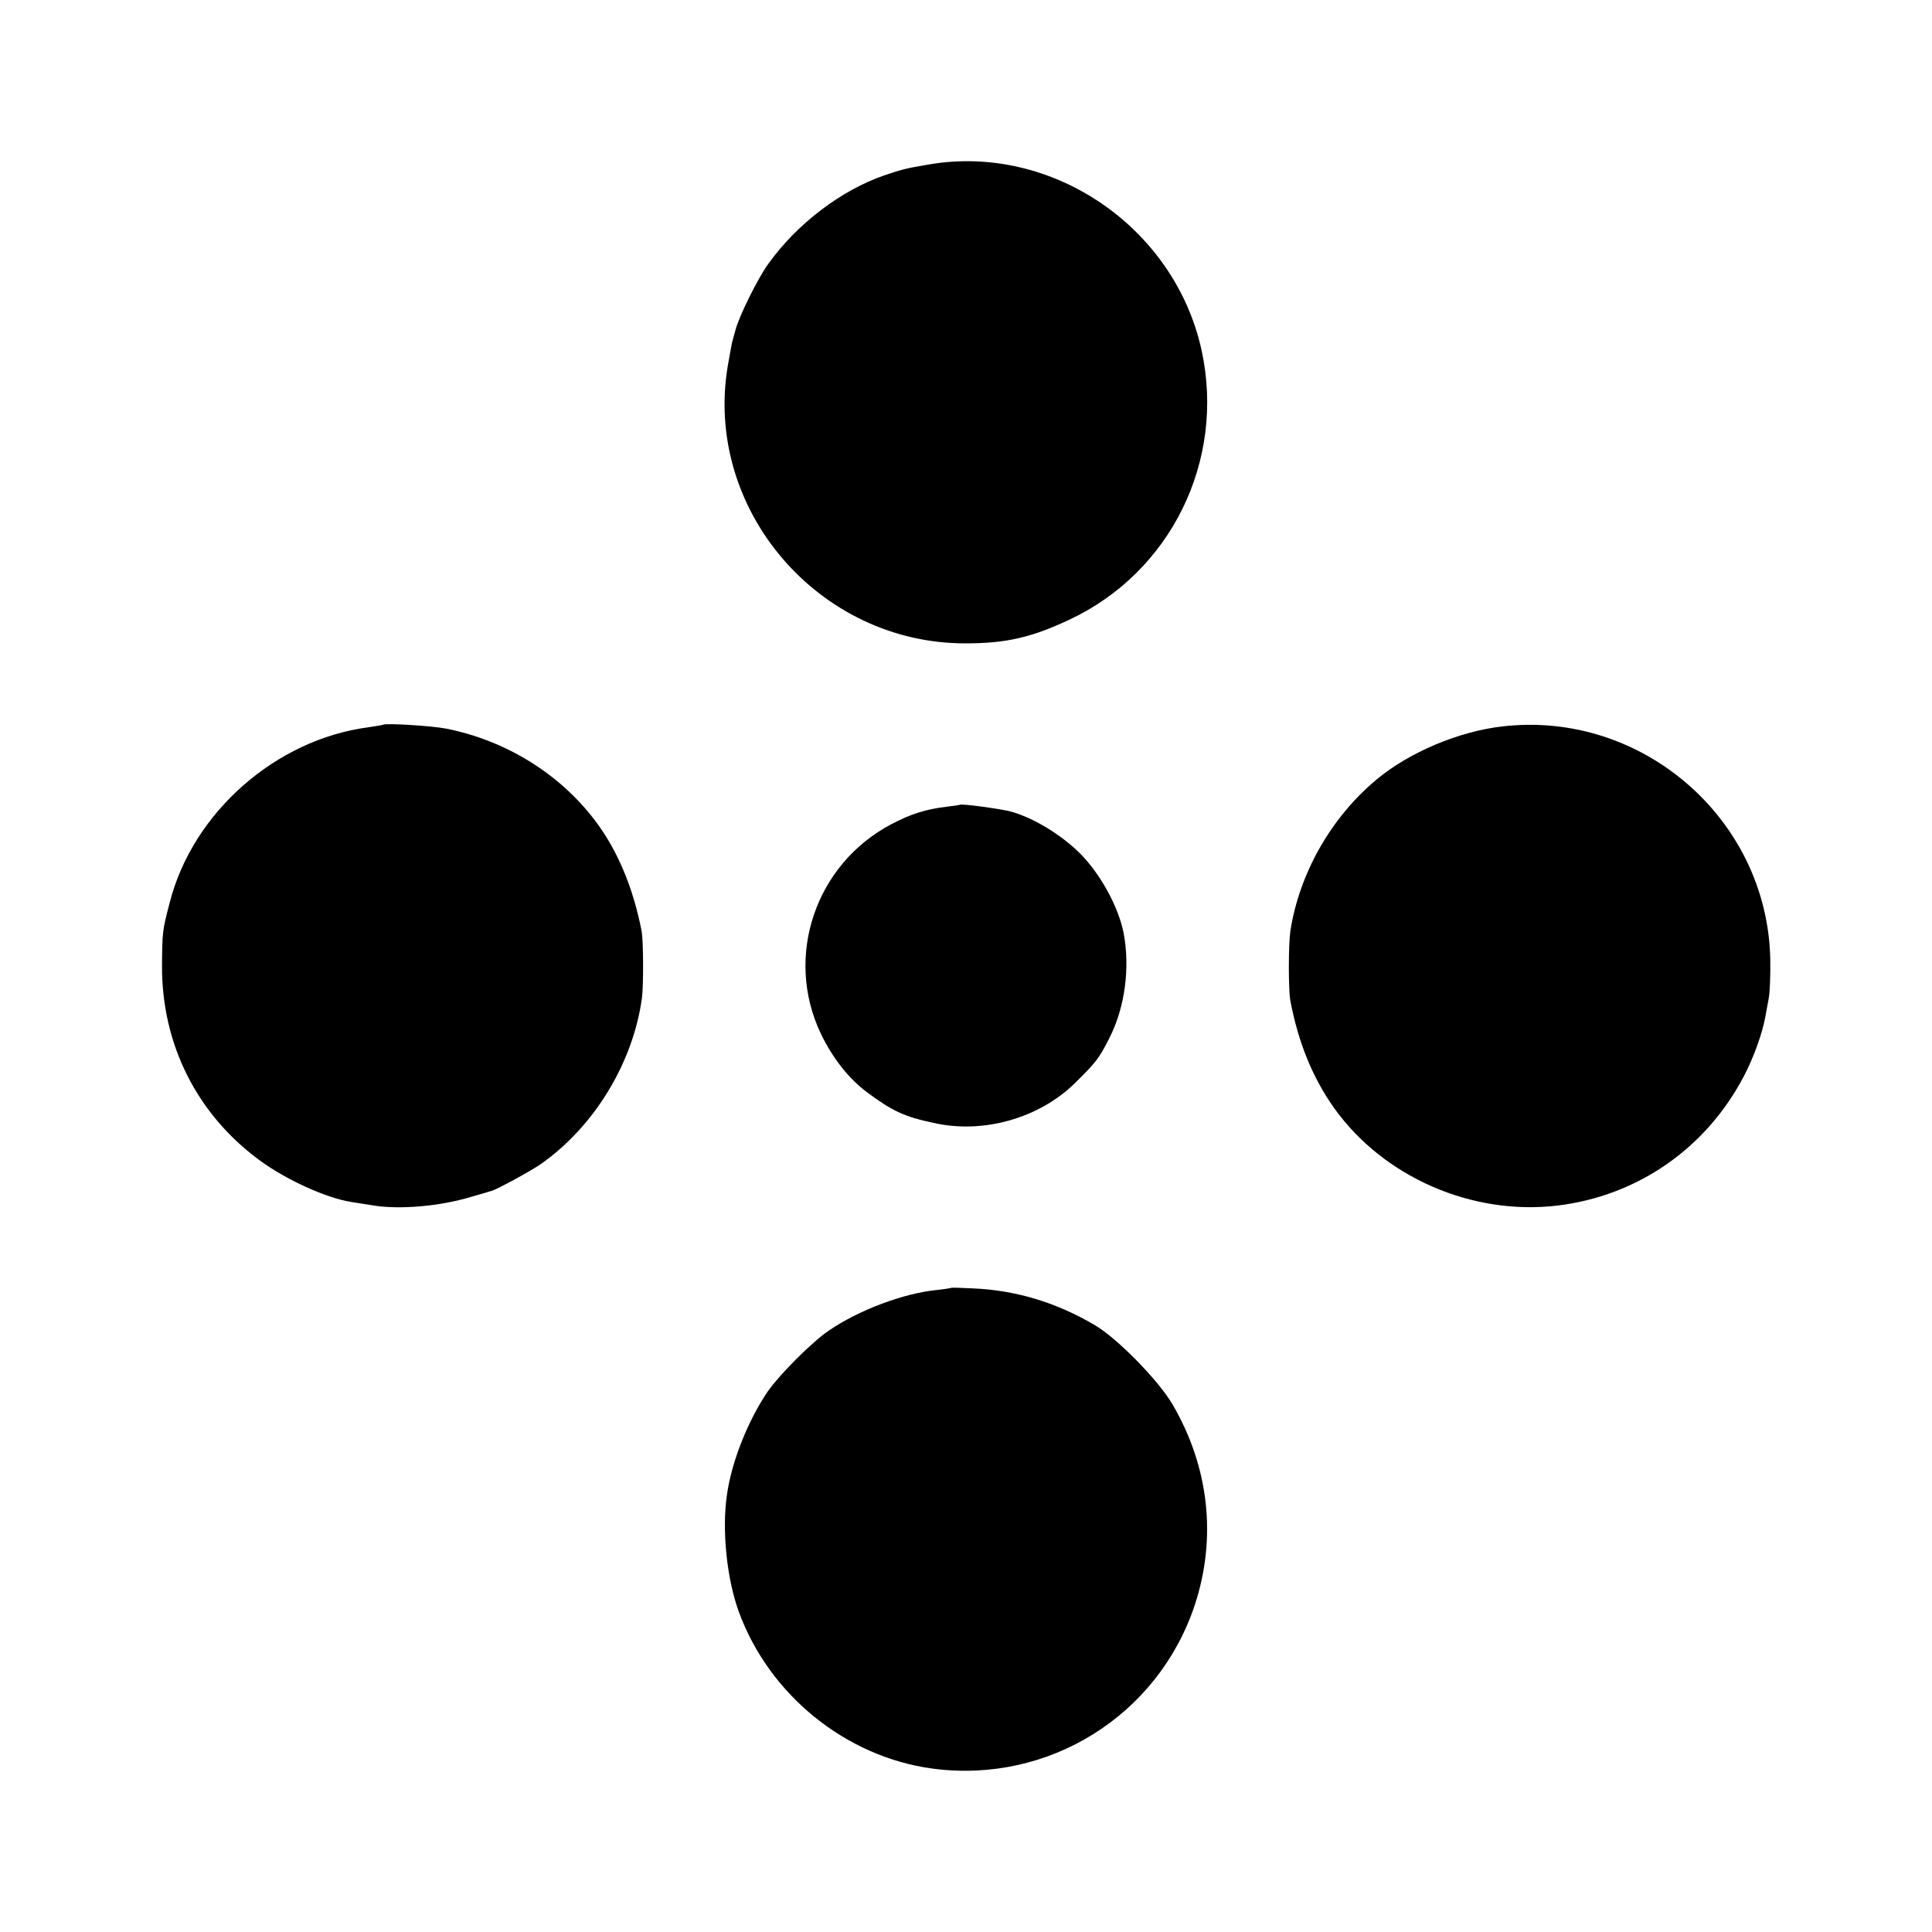 <?xml version="1.0" standalone="no"?>
<!DOCTYPE svg PUBLIC "-//W3C//DTD SVG 20010904//EN"
 "http://www.w3.org/TR/2001/REC-SVG-20010904/DTD/svg10.dtd">
<svg version="1.0" xmlns="http://www.w3.org/2000/svg"
 width="700pt" height="700pt" viewBox="0 0 700 700"
 preserveAspectRatio="xMidYMid meet">
<g transform="translate(0,700) scale(0.1,-0.1)"
fill="#000000" stroke="none">
<path d="M3365 6404 c-83 -14 -94 -17 -160 -39 -157 -54 -318 -176 -422 -322
-37 -51 -105 -188 -118 -238 -5 -16 -9 -34 -11 -40 -2 -5 -9 -46 -17 -90 -88
-520 329 -1007 861 -1006 147 0 239 21 377 86 367 172 565 575 479 974 -97
448 -543 752 -989 675z"/>
<path d="M1387 4374 c-1 -1 -24 -5 -52 -9 -336 -44 -637 -309 -720 -635 -27
-102 -27 -108 -28 -230 -1 -282 125 -535 351 -702 95 -71 244 -139 335 -153
18 -3 55 -9 82 -13 96 -15 241 -2 350 31 39 11 72 21 75 22 14 2 139 70 176
95 195 135 338 368 370 605 6 46 5 206 -1 240 -31 160 -88 295 -169 402 -129
170 -323 290 -539 333 -49 10 -223 21 -230 14z"/>
<path d="M5443 4368 c-157 -18 -336 -93 -455 -192 -165 -137 -281 -341 -313
-551 -7 -50 -7 -210 0 -250 29 -153 81 -280 159 -390 179 -250 499 -390 809
-353 290 35 538 207 675 468 35 66 67 155 78 215 2 11 7 40 12 65 5 25 7 90 6
146 -11 507 -465 901 -971 842z"/>
<path d="M3477 4084 c-1 -1 -23 -4 -48 -7 -74 -9 -129 -26 -199 -63 -276 -145
-389 -480 -256 -759 42 -88 101 -163 168 -213 92 -68 134 -88 243 -111 179
-40 381 18 510 145 76 75 88 90 125 164 56 110 75 254 51 380 -19 95 -84 214
-159 289 -70 69 -170 129 -251 151 -40 10 -178 29 -184 24z"/>
<path d="M3447 2334 c-1 -1 -25 -5 -54 -8 -120 -12 -282 -73 -390 -147 -61
-41 -179 -160 -221 -220 -72 -106 -131 -254 -148 -374 -19 -127 -1 -305 43
-425 110 -301 388 -526 702 -568 420 -56 817 192 950 593 80 243 52 500 -81
727 -51 87 -199 238 -280 286 -140 83 -289 128 -446 134 -40 2 -74 3 -75 2z"/>
</g>
</svg>
